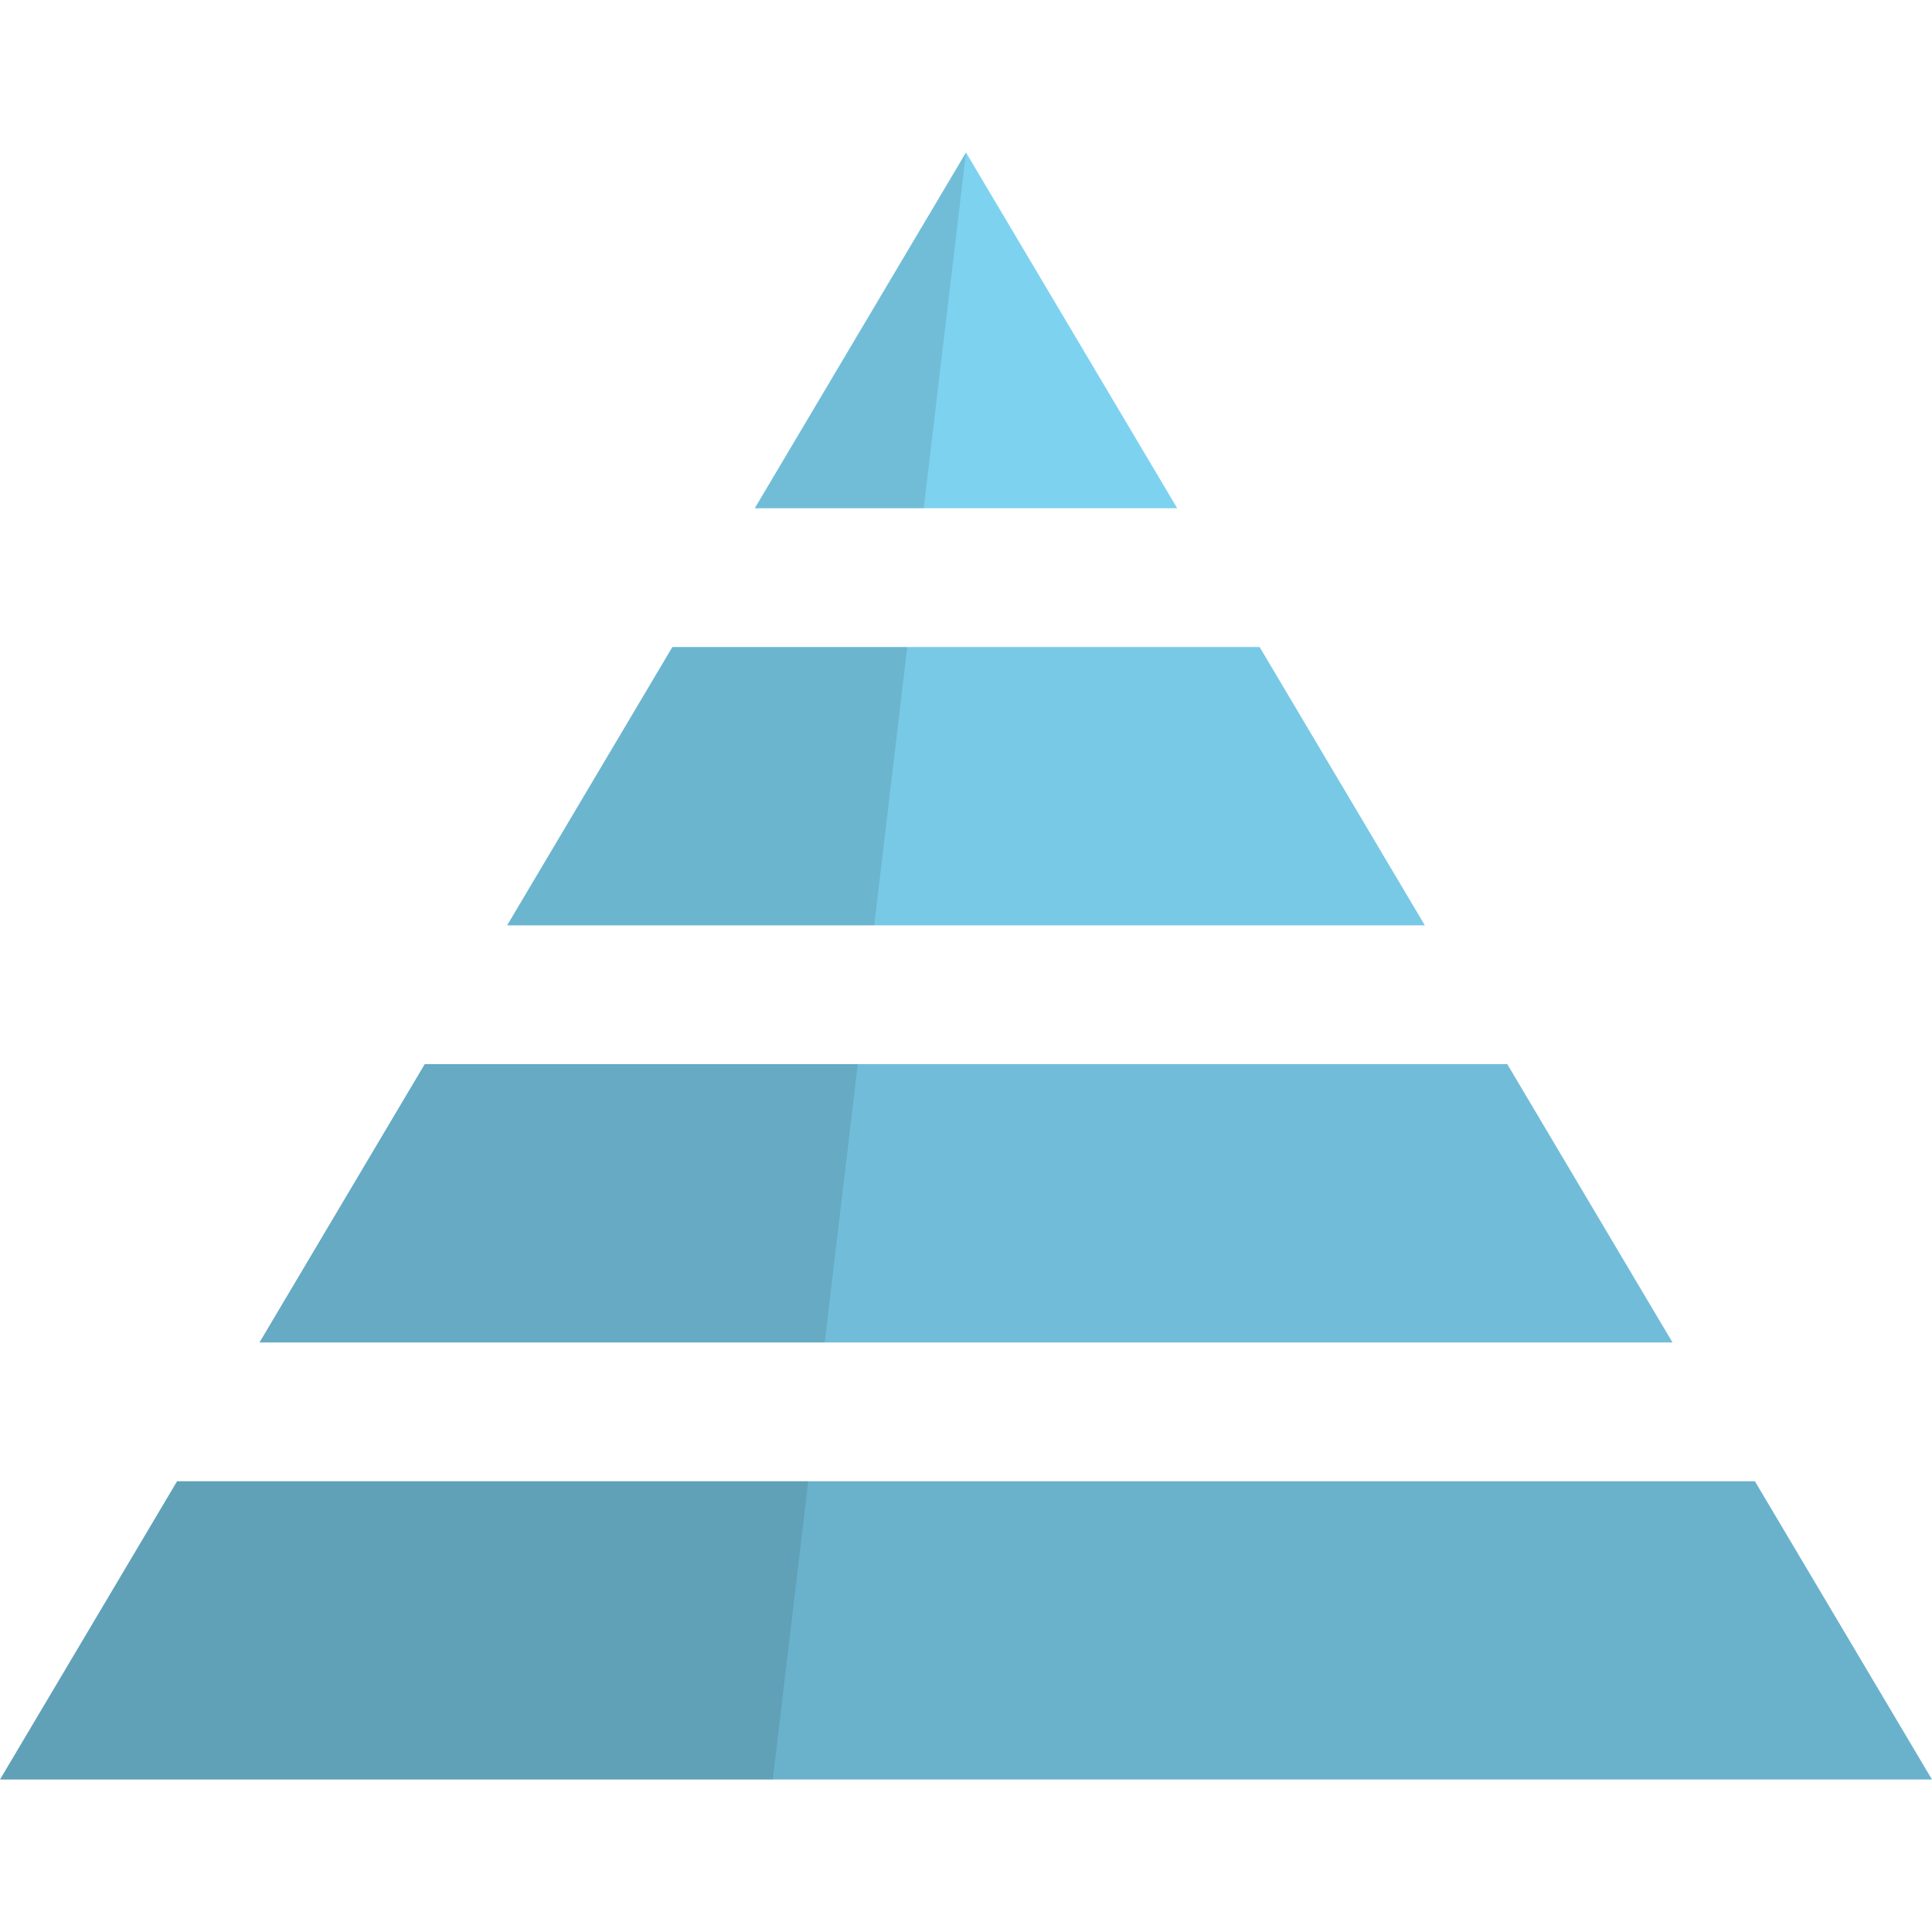 <?xml version="1.0" encoding="iso-8859-1"?>
<!-- Uploaded to: SVG Repo, www.svgrepo.com, Generator: SVG Repo Mixer Tools -->
<svg height="800px" width="800px" version="1.1" id="Layer_1" xmlns="http://www.w3.org/2000/svg" xmlns:xlink="http://www.w3.org/1999/xlink" 
	 viewBox="0 0 512 512" xml:space="preserve">
<polygon style="fill:#6AB2CC;" points="46.929,392.549 0,471.592 512,471.592 465.071,392.549 "/>
<polygon style="fill:#71BDD9;" points="112.555,282.013 68.771,355.76 443.229,355.76 399.444,282.013 "/>
<polygon style="fill:#7DD2F0;" points="311.974,134.687 256,40.408 200.026,134.687 "/>
<polygon style="fill:#78C9E6;" points="178.183,171.478 134.398,245.223 377.601,245.223 333.817,171.478 "/>
<polygon style="opacity:0.1;enable-background:new    ;" points="244.808,134.687 256,40.408 200.026,134.687 "/>
<polygon style="opacity:0.1;enable-background:new    ;" points="240.44,171.478 178.183,171.478 134.398,245.223 231.686,245.223 
	"/>
<polygon style="opacity:0.1;enable-background:new    ;" points="227.319,282.013 112.555,282.013 68.771,355.76 218.564,355.76 "/>
<polygon style="opacity:0.1;enable-background:new    ;" points="214.197,392.549 46.929,392.549 0,471.592 204.813,471.592 "/>
</svg>